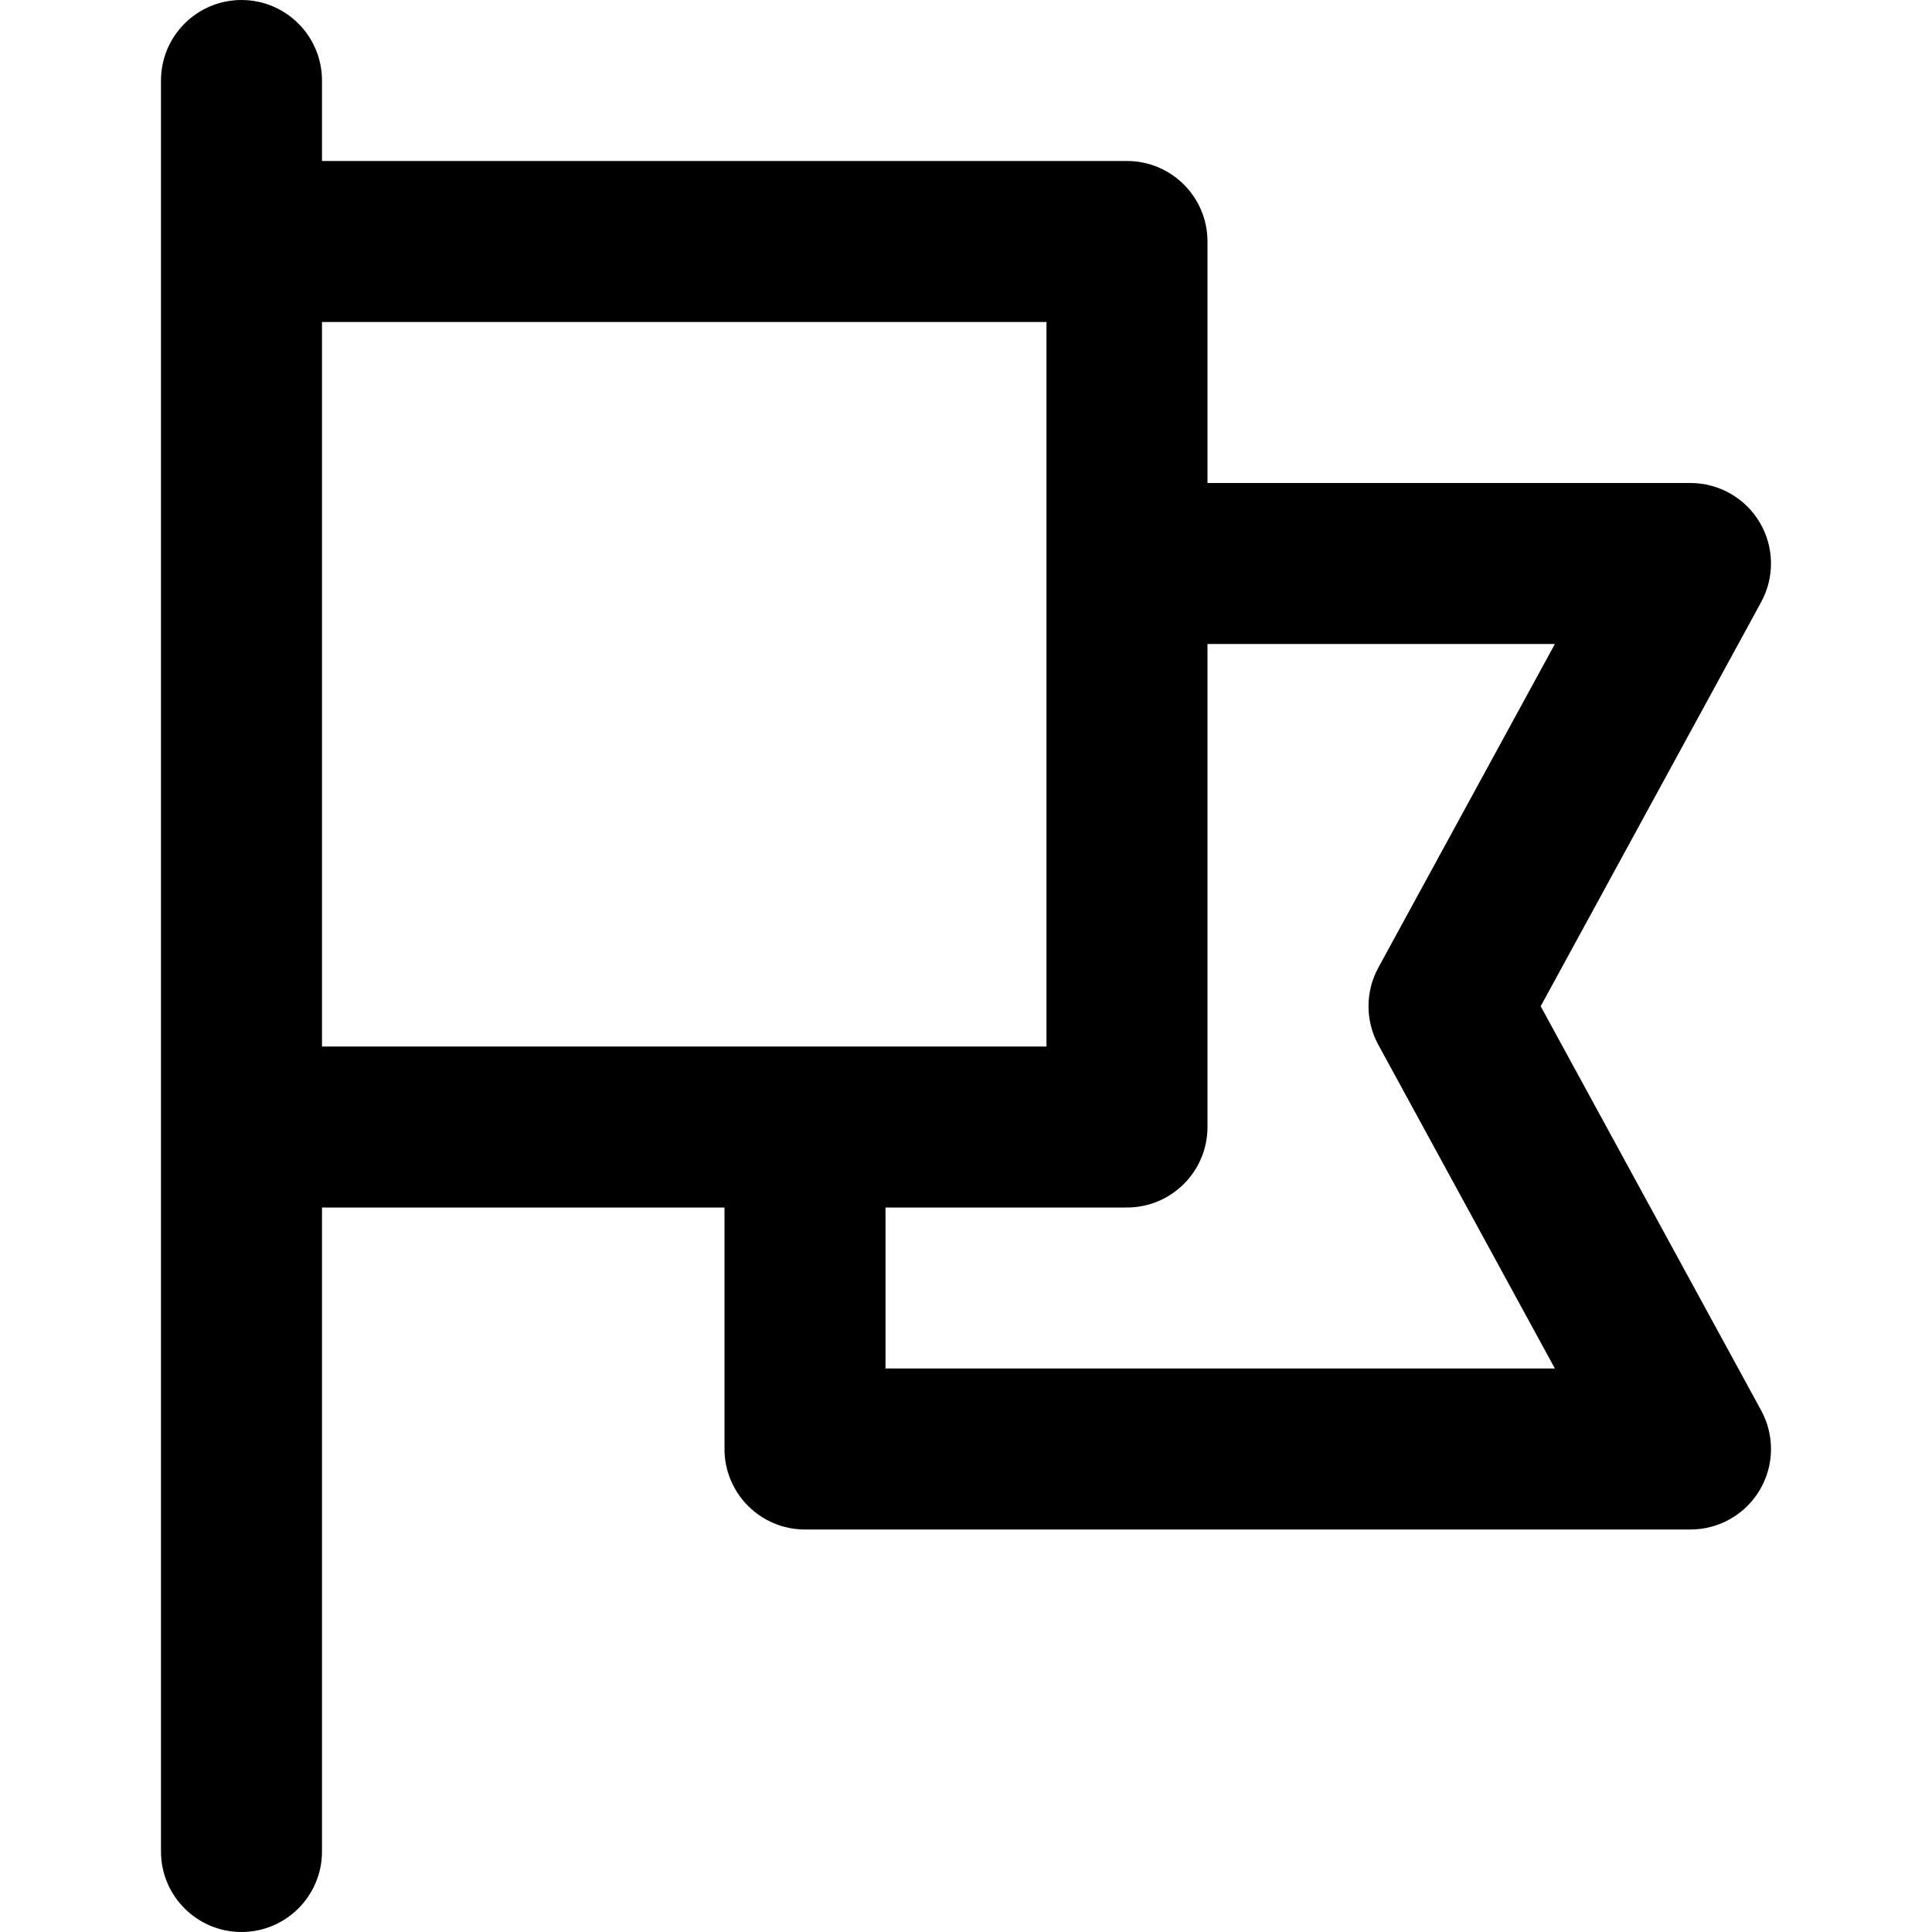 <?xml version="1.0" encoding="iso-8859-1"?>
<!-- Generator: Adobe Illustrator 19.0.0, SVG Export Plug-In . SVG Version: 6.00 Build 0)  -->
<svg version="1.1" id="Capa_1" xmlns="http://www.w3.org/2000/svg" xmlns:xlink="http://www.w3.org/1999/xlink" x="0px" y="0px"
	 viewBox="0 0 384 384" style="enable-background:new 0 0 384 384;" xml:space="preserve">
<g>
	<g>
		<path d="M350.046,280.336L306.222,200l43.824-80.336c2.704-4.96,2.592-10.976-0.288-15.832C346.87,98.976,341.646,96,335.998,96
			h-96V48c0-8.832-7.168-16-16-16h-160V16c0-8.832-7.168-16-16-16c-8.832,0-16,7.168-16,16v32v176v144c0,8.832,7.168,16,16,16
			c8.832,0,16-7.168,16-16V240h80v48c0,8.832,7.168,16,16,16h176c5.648,0,10.872-2.976,13.76-7.832
			C352.646,291.312,352.75,285.296,350.046,280.336z M63.998,208V64h144v48v96h-48H63.998z M175.998,272v-32h48
			c8.832,0,16-7.168,16-16v-96h69.048l-35.096,64.336c-2.6,4.776-2.6,10.544,0,15.32L309.046,272H175.998z"/>
	</g>
</g>
<g>
</g>
<g>
</g>
<g>
</g>
<g>
</g>
<g>
</g>
<g>
</g>
<g>
</g>
<g>
</g>
<g>
</g>
<g>
</g>
<g>
</g>
<g>
</g>
<g>
</g>
<g>
</g>
<g>
</g>
</svg>
